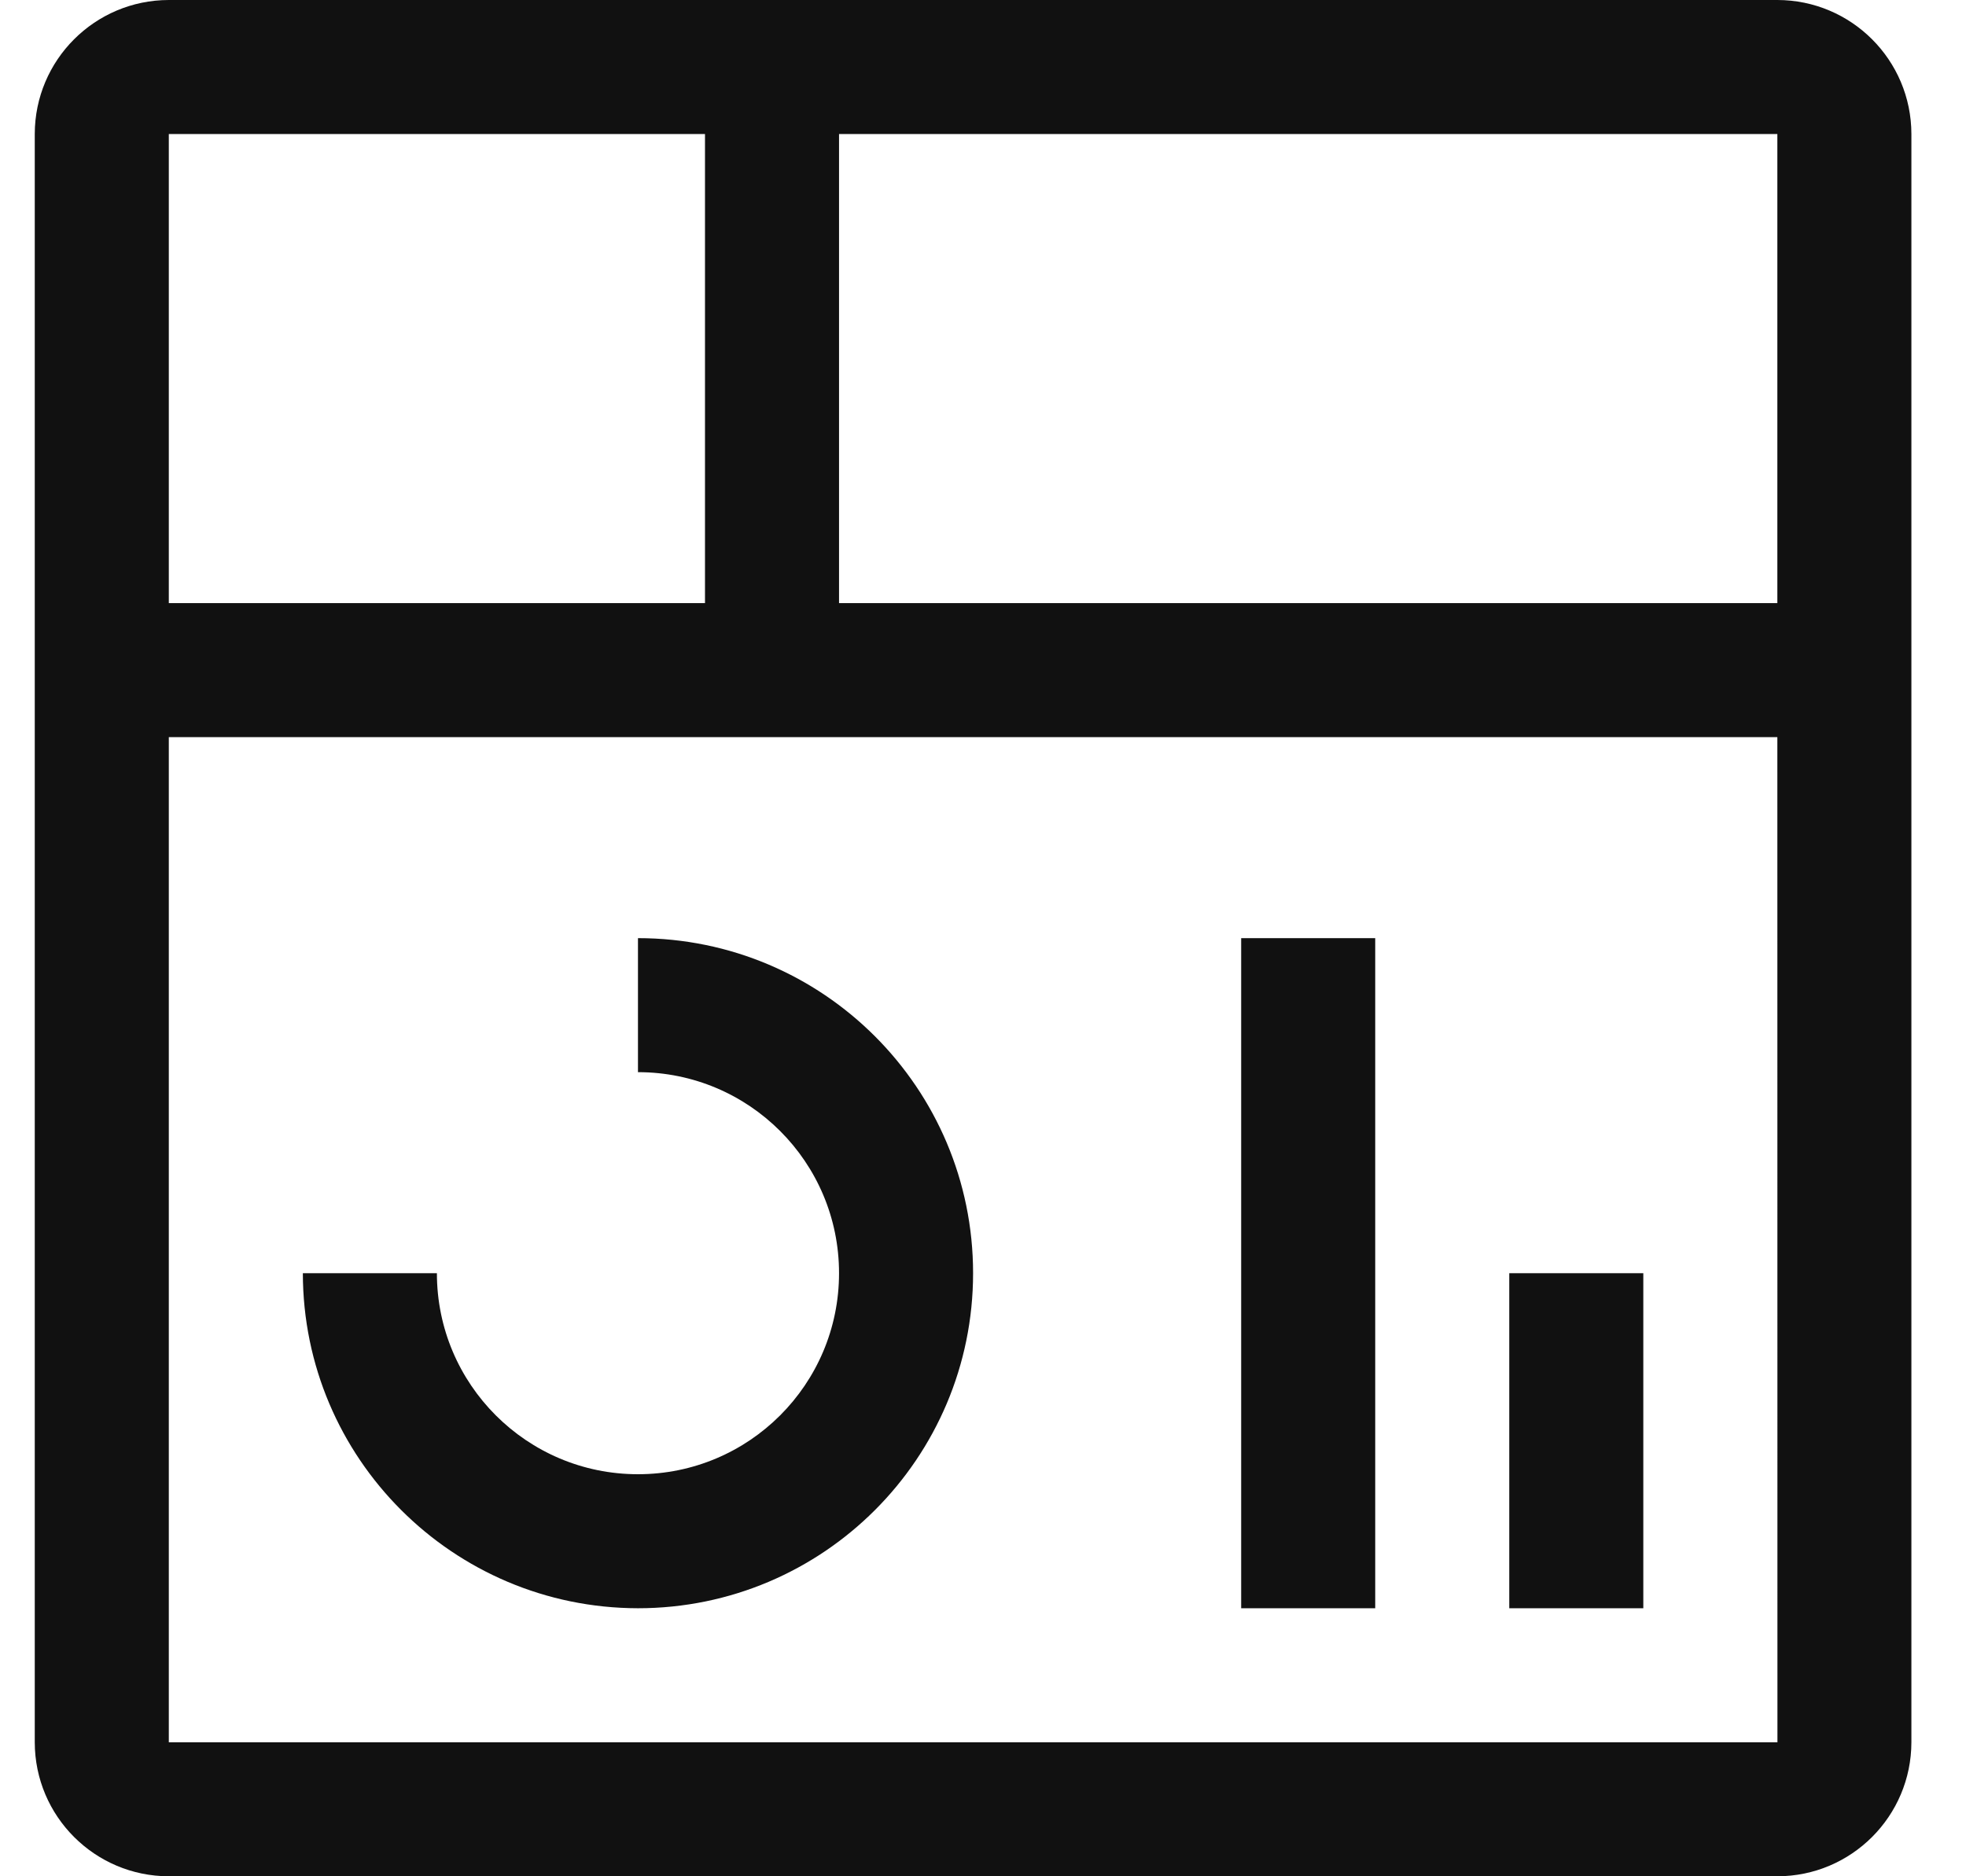 <?xml version="1.0" encoding="UTF-8"?>
<svg xmlns="http://www.w3.org/2000/svg" width="22" height="21" viewBox="0 0 22 21" fill="none">
  <path fill-rule="evenodd" clip-rule="evenodd" d="M19.889 0H1.889C1.061 0.001 0.39 0.672 0.389 1.5V19.5C0.39 20.328 1.061 20.999 1.889 21H19.889C20.717 20.999 21.388 20.328 21.389 19.5V1.5C21.388 0.672 20.717 0.001 19.889 0ZM19.889 6.75H9.389V1.5H19.889V6.75ZM7.889 6.75V1.5H1.889V6.75H7.889ZM1.889 19.5V8.25H19.889L19.89 19.5H1.889ZM18.389 14.25H16.889V18H18.389V14.25ZM13.889 10.5H15.389V18H13.889V10.5ZM3.389 14.25C3.391 16.32 5.069 17.997 7.139 18C9.21 18 10.889 16.321 10.889 14.25C10.889 12.179 9.21 10.5 7.139 10.5V12C8.382 12 9.389 13.007 9.389 14.25C9.389 15.493 8.382 16.5 7.139 16.5C5.896 16.5 4.889 15.493 4.889 14.25H3.389Z" fill="#111111"></path>
</svg>
